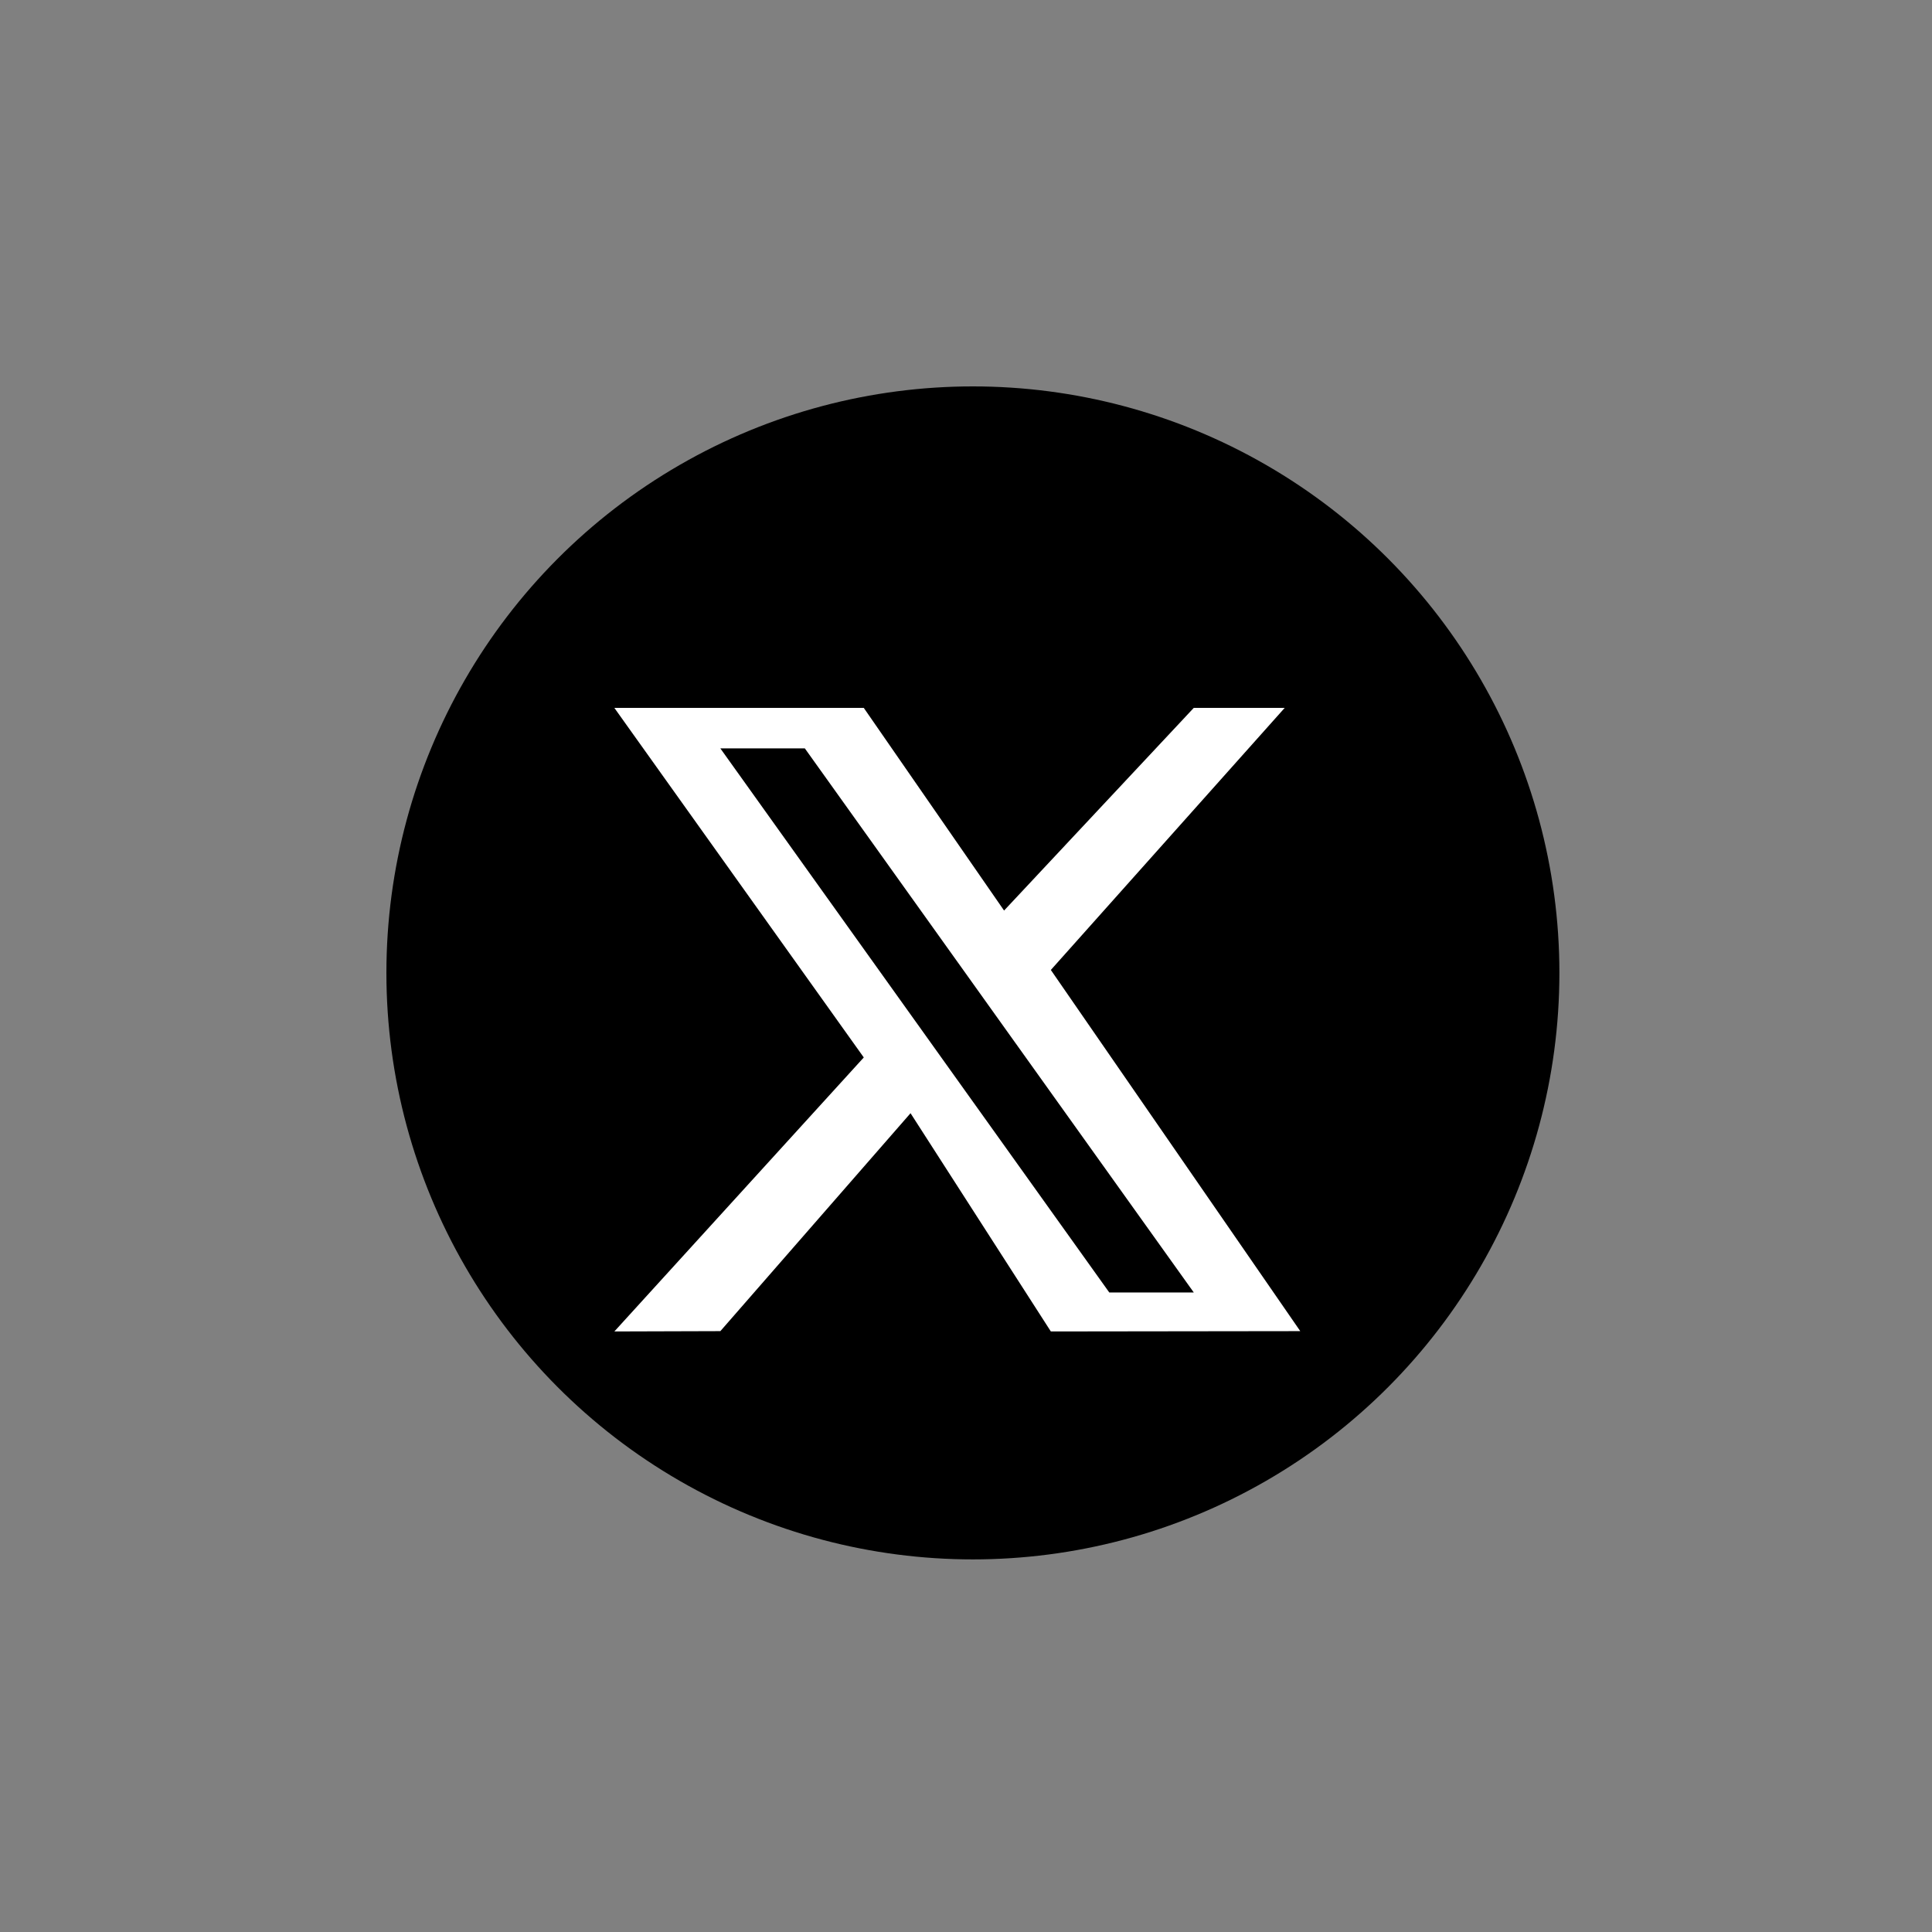 <svg width="140" height="140" viewBox="0 0 140 140" fill="none" xmlns="http://www.w3.org/2000/svg">
<rect x="0" y="0" width="140" height="140" fill="#808080" stroke="none"/>
<circle cx="70.5" cy="70.5" r="42.5" fill="black"/>
<path d="M76.148 70.287L93.093 51.297L86.504 51.297L72.759 65.982L62.593 51.297H44.519L62.593 76.627L44.519 96.482L52.2 96.459L65.981 80.667L76.148 96.482L94.222 96.459L76.148 70.287ZM68.209 76.627L66.422 74.126L52.2 54.232H58.323L69.8 70.287L71.587 72.788L86.506 93.657H80.383L68.209 76.627Z" fill="white"/>
</svg>
